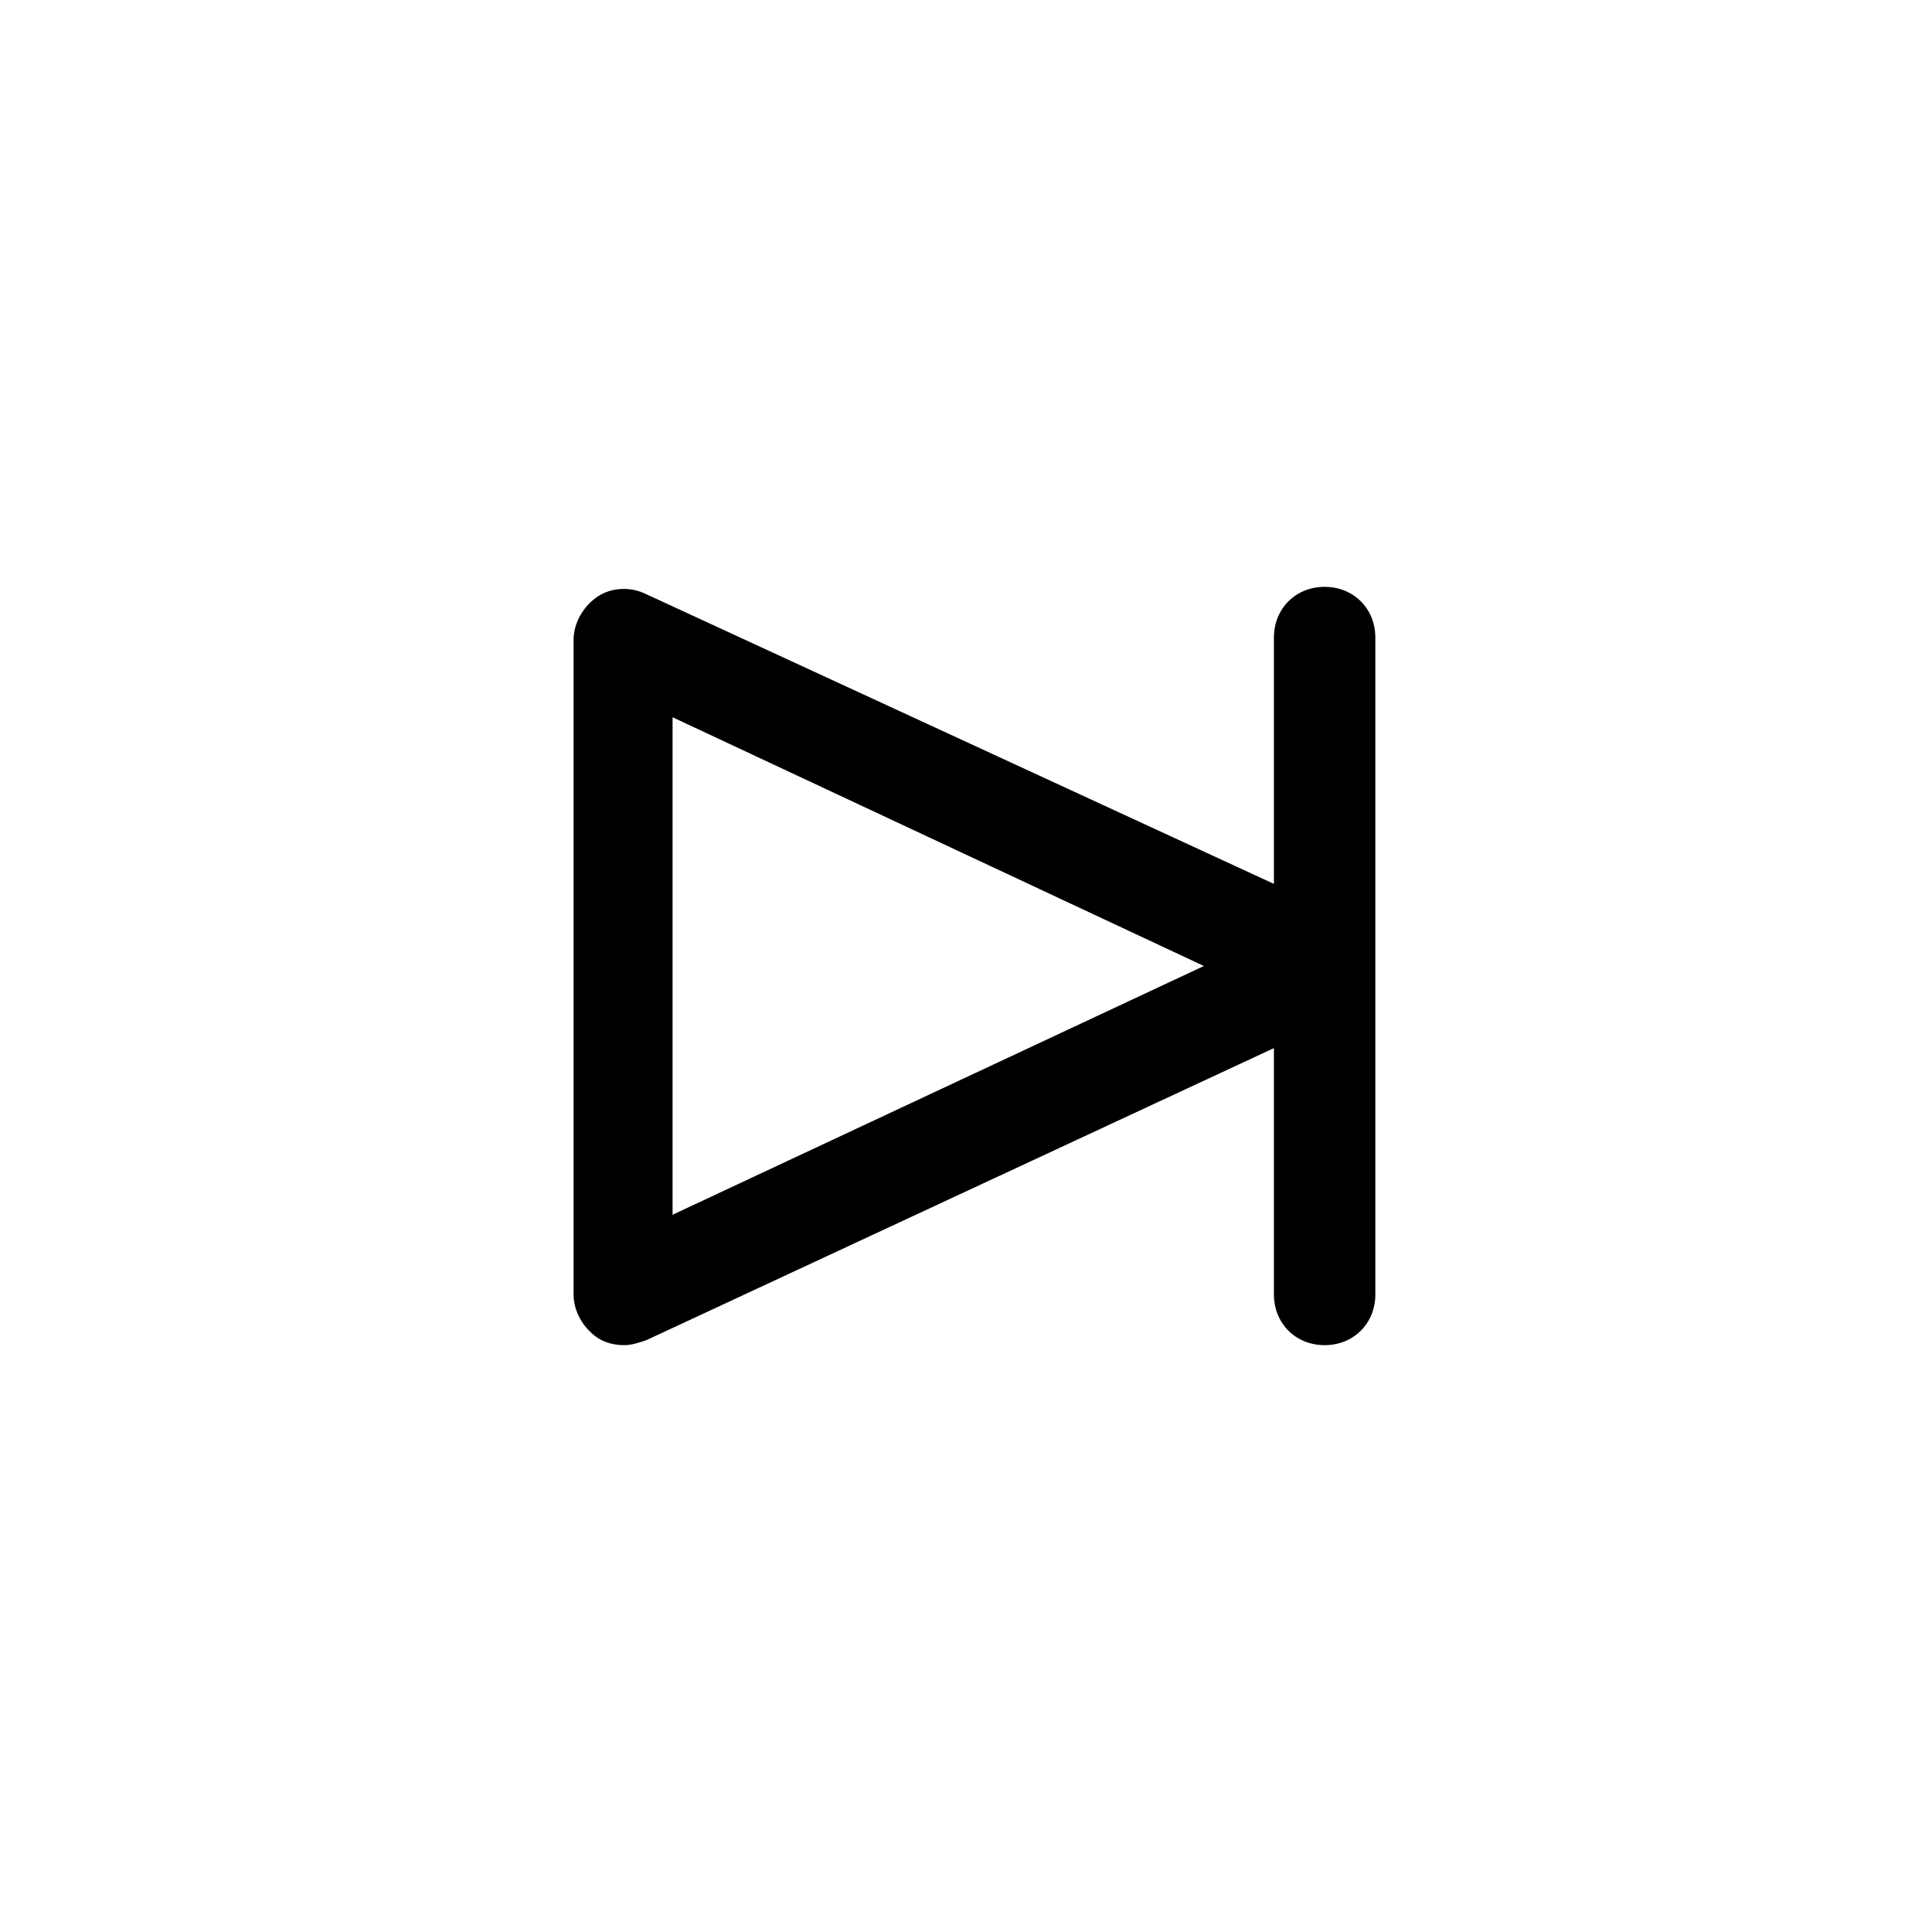 <?xml version="1.0" encoding="utf-8"?>

<svg fill="#000000" width="800px" height="800px" viewBox="-9.5 0 32 32" version="1.1" xmlns="http://www.w3.org/2000/svg">
<title>step-right</title>
<path d="M13.28 10.56c0-0.48-0.36-0.84-0.84-0.84s-0.84 0.36-0.84 0.84v4.080l-10.4-4.8c-0.24-0.12-0.56-0.12-0.8 0.040s-0.4 0.44-0.4 0.72v10.84c0 0.28 0.16 0.56 0.4 0.72 0.12 0.080 0.28 0.12 0.44 0.12 0.12 0 0.24-0.040 0.36-0.080l10.4-4.84v4.080c0 0.48 0.36 0.84 0.84 0.84s0.84-0.36 0.84-0.84v-10.88zM1.64 20.12v-8.24l8.8 4.12-8.8 4.12z"></path>
</svg>